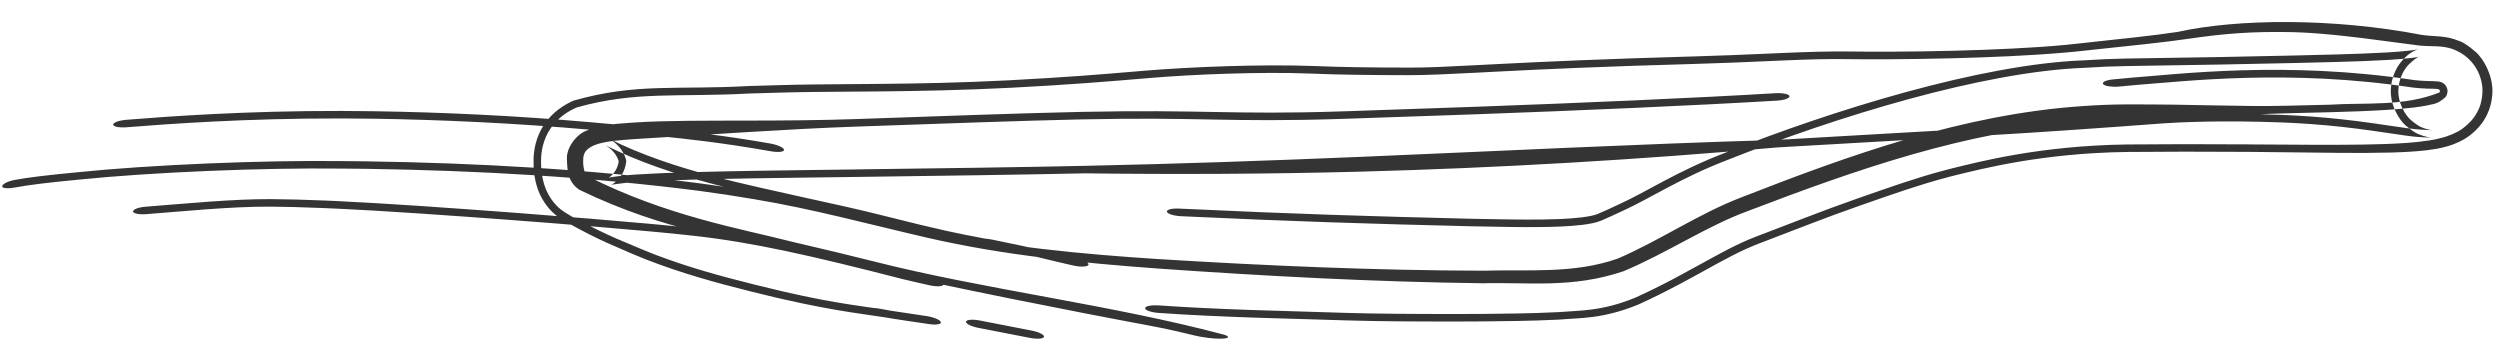 <?xml version="1.0" encoding="utf-8"?>
<svg xmlns="http://www.w3.org/2000/svg" fill="none" height="100%" overflow="visible" preserveAspectRatio="none" style="display: block;" viewBox="0 0 71 10" width="100%">
<path d="M4.142 5.87C5.246 5.785 6.615 5.648 7.712 5.655C7.727 5.656 7.742 5.656 7.758 5.656C8.206 5.659 8.664 5.672 9.215 5.695C9.285 5.698 9.358 5.701 9.431 5.704C9.518 5.708 9.607 5.712 9.7 5.717C10.303 5.747 11.036 5.788 11.987 5.853C15.672 6.105 18.556 6.355 19.434 6.452C19.523 6.461 19.612 6.471 19.699 6.481C21.41 6.668 23.127 7.061 25.655 7.711C25.801 7.747 25.951 7.782 26.104 7.818C26.208 7.842 26.314 7.866 26.421 7.889C26.635 7.937 26.803 8.02 26.796 8.078C26.789 8.137 26.608 8.149 26.393 8.101C26.279 8.076 26.166 8.051 26.056 8.025C25.913 7.992 25.774 7.959 25.638 7.927C25.637 7.926 25.636 7.926 25.635 7.926C23.036 7.258 21.359 6.877 19.669 6.693C19.613 6.687 19.557 6.681 19.5 6.675C18.609 6.574 15.664 6.316 11.896 6.062C10.993 6 10.285 5.961 9.7 5.932C9.568 5.926 9.444 5.92 9.323 5.915C9.251 5.912 9.181 5.909 9.113 5.906C9.112 5.906 9.11 5.906 9.109 5.906C8.554 5.883 8.118 5.872 7.691 5.869C7.682 5.869 7.672 5.869 7.663 5.869C6.556 5.863 5.22 6.001 4.153 6.082C3.949 6.098 3.781 6.063 3.778 6.005C3.775 5.946 3.938 5.885 4.142 5.87ZM59.273 1.431C59.076 1.454 58.872 1.474 58.649 1.493C57.669 1.579 56.494 1.629 55.447 1.655C54.154 1.688 52.984 1.688 52.434 1.679C51.895 1.67 51.297 1.689 50.586 1.72C50.423 1.727 50.252 1.734 50.078 1.742C49.497 1.767 48.858 1.795 48.149 1.815C45.553 1.887 43.863 1.965 42.656 2.027C42.408 2.039 42.177 2.051 41.961 2.063C41.96 2.063 41.96 2.063 41.96 2.063C41.144 2.105 40.535 2.135 39.974 2.135C39.446 2.134 38.968 2.132 38.492 2.124C38.065 2.118 37.639 2.107 37.177 2.088C35.818 2.036 33.891 2.11 32.638 2.216C32.569 2.222 32.498 2.228 32.427 2.234C31.517 2.311 30.398 2.405 28.717 2.492C27.32 2.563 26.105 2.585 25.023 2.596C24.715 2.599 24.42 2.601 24.135 2.603C23.421 2.608 22.78 2.612 22.175 2.63C21.868 2.639 21.56 2.648 21.275 2.656C19.245 2.766 18.054 2.58 16.378 3.052C16.14 3.156 15.851 3.333 15.637 3.646C15.42 3.959 15.366 4.325 15.366 4.557C15.365 4.755 15.375 4.965 15.45 5.221C15.521 5.468 15.701 5.824 16.062 6.042C16.133 6.087 16.196 6.125 16.26 6.162C17.329 6.74 17.876 6.922 18.291 7.106C18.417 7.158 18.522 7.201 18.629 7.241C19.553 7.59 20.413 7.829 21.45 8.088C21.679 8.145 21.919 8.202 22.169 8.261C22.198 8.268 22.228 8.275 22.257 8.282C23.034 8.462 23.626 8.568 24.092 8.641C24.304 8.674 24.493 8.702 24.668 8.727C24.671 8.727 24.674 8.728 24.678 8.728C24.702 8.731 24.726 8.735 24.75 8.738C24.768 8.741 24.787 8.743 24.805 8.746C24.813 8.746 24.819 8.747 24.824 8.747C24.828 8.748 24.831 8.748 24.833 8.748C24.833 8.748 24.834 8.748 24.834 8.748C24.87 8.75 24.9 8.754 24.906 8.755C24.916 8.757 24.926 8.758 24.931 8.759C24.956 8.763 24.989 8.768 25.011 8.772C25.067 8.782 25.164 8.799 25.313 8.826C25.443 8.848 25.572 8.867 25.729 8.889C25.739 8.891 25.749 8.892 25.759 8.893C25.91 8.915 26.094 8.942 26.319 8.977C26.521 9.008 26.705 9.085 26.721 9.148C26.738 9.21 26.582 9.235 26.378 9.203C26.168 9.171 25.995 9.146 25.842 9.124C25.832 9.122 25.823 9.121 25.813 9.12C25.654 9.097 25.502 9.074 25.336 9.047C25.281 9.038 25.226 9.029 25.174 9.019C25.079 9.004 24.971 8.989 24.841 8.97C24.814 8.966 24.787 8.962 24.76 8.958C24.584 8.933 24.381 8.904 24.148 8.867C23.648 8.789 23.019 8.676 22.217 8.492C22.154 8.478 22.091 8.464 22.028 8.449C21.792 8.393 21.558 8.336 21.33 8.279C20.286 8.018 19.356 7.759 18.366 7.376C18.229 7.323 18.1 7.269 17.962 7.211C17.541 7.017 17.091 6.873 16.047 6.286C16.017 6.267 15.983 6.246 15.952 6.226C15.538 5.976 15.328 5.568 15.247 5.291C15.162 5.003 15.151 4.773 15.153 4.559C15.152 4.305 15.21 3.891 15.457 3.532C15.699 3.173 16.028 2.973 16.29 2.857C18.08 2.35 19.2 2.559 21.27 2.443C21.544 2.435 21.838 2.427 22.134 2.418C22.769 2.399 23.452 2.395 24.179 2.389C24.46 2.387 24.742 2.385 25.032 2.382C26.097 2.372 27.273 2.351 28.622 2.282C30.265 2.197 31.354 2.106 32.258 2.029C32.29 2.027 32.321 2.024 32.352 2.021C32.391 2.018 32.43 2.015 32.468 2.011C33.803 1.899 35.854 1.818 37.353 1.876C37.75 1.892 38.115 1.902 38.483 1.908C38.987 1.917 39.491 1.919 40.066 1.92C40.554 1.92 41.075 1.895 41.874 1.853C42.099 1.842 42.345 1.829 42.619 1.815C43.847 1.753 45.563 1.673 48.187 1.6C48.873 1.581 49.485 1.554 50.063 1.529C50.24 1.521 50.417 1.513 50.589 1.506C51.304 1.476 51.968 1.453 52.593 1.463C53.106 1.472 54.233 1.473 55.494 1.441C56.58 1.413 57.736 1.362 58.639 1.277C58.79 1.263 58.931 1.249 59.063 1.233C59.162 1.222 59.263 1.211 59.366 1.199C60.238 1.103 61.12 1.017 61.847 0.906C63.553 0.528 66.278 0.509 68.773 0.99C68.841 1 68.916 1.009 69.006 1.016C69.052 1.02 69.099 1.022 69.163 1.026C69.197 1.029 69.231 1.03 69.295 1.036C69.328 1.039 69.364 1.041 69.453 1.055C69.499 1.064 69.552 1.066 69.718 1.119C69.821 1.168 69.93 1.145 70.31 1.476C70.528 1.661 70.857 2.209 70.772 2.774C70.757 2.904 70.723 3.029 70.688 3.124C70.659 3.202 70.626 3.272 70.593 3.332C70.526 3.454 70.458 3.541 70.398 3.609C70.146 3.886 69.954 3.969 69.836 4.03C69.694 4.096 69.632 4.115 69.546 4.143C69.4 4.187 69.291 4.209 69.198 4.226C69.008 4.26 68.861 4.275 68.715 4.288C68.431 4.314 68.176 4.324 67.925 4.332C67.433 4.345 66.957 4.345 66.502 4.342C65.59 4.336 64.731 4.319 63.958 4.314C63.908 4.314 63.856 4.314 63.808 4.313C62.568 4.305 61.428 4.305 60.403 4.316C57.971 4.349 56.252 4.805 55.538 4.976C55.492 4.988 55.448 4.999 55.41 5.009C55.376 5.018 55.345 5.026 55.318 5.033C54.911 5.14 54.555 5.25 54.182 5.372C54.162 5.379 54.141 5.386 54.121 5.392C53.727 5.523 53.314 5.667 52.822 5.839C51.784 6.201 50.855 6.577 49.961 6.914C49.443 7.11 48.926 7.399 48.389 7.695C48.159 7.822 47.928 7.949 47.697 8.071C47.696 8.072 47.696 8.072 47.695 8.072C47.302 8.281 46.911 8.476 46.526 8.65C45.513 9.063 44.89 9.024 44.276 9.077C43.405 9.119 42.718 9.121 42.117 9.128C41.477 9.134 40.95 9.132 40.493 9.13C40.212 9.129 39.958 9.128 39.714 9.126C39.191 9.121 38.734 9.114 38.264 9.1C37.379 9.073 36.566 9.051 35.764 9.025C35.692 9.023 35.621 9.02 35.549 9.018C34.68 8.987 33.82 8.951 32.906 8.887C32.849 8.883 32.794 8.876 32.746 8.866C32.612 8.84 32.522 8.796 32.522 8.753C32.522 8.708 32.619 8.677 32.76 8.671C32.804 8.669 32.853 8.67 32.905 8.673C33.791 8.735 34.629 8.771 35.497 8.802C35.569 8.804 35.641 8.807 35.713 8.809C36.512 8.836 37.339 8.859 38.239 8.886C38.692 8.9 39.123 8.906 39.635 8.911C39.88 8.913 40.143 8.915 40.437 8.916C40.91 8.918 41.453 8.92 42.117 8.915C42.714 8.908 43.397 8.906 44.249 8.865C44.857 8.814 45.479 8.848 46.439 8.455C46.807 8.289 47.181 8.104 47.56 7.903C47.791 7.78 48.024 7.653 48.257 7.524C48.803 7.223 49.337 6.921 49.887 6.714C50.773 6.38 51.703 6.004 52.741 5.641C53.208 5.478 53.602 5.34 53.996 5.208C54.019 5.201 54.041 5.194 54.063 5.186C54.435 5.064 54.815 4.945 55.248 4.831C55.305 4.816 55.38 4.797 55.469 4.774C56.19 4.6 57.931 4.137 60.4 4.103C61.429 4.092 62.575 4.092 63.82 4.1C63.833 4.1 63.846 4.1 63.86 4.101C65.166 4.109 66.222 4.12 67.118 4.106C67.567 4.098 67.978 4.086 68.374 4.057C68.571 4.042 68.769 4.023 68.985 3.989C69.092 3.972 69.201 3.953 69.356 3.912C69.423 3.894 69.523 3.864 69.626 3.82C69.754 3.757 69.912 3.718 70.188 3.424C70.251 3.351 70.327 3.252 70.395 3.099C70.463 2.964 70.546 2.622 70.476 2.331C70.416 2.041 70.265 1.828 70.139 1.701C70.039 1.601 69.957 1.546 69.887 1.503C69.647 1.371 69.595 1.378 69.528 1.357C69.425 1.333 69.386 1.33 69.352 1.326C69.287 1.318 69.257 1.317 69.227 1.316C69.171 1.313 69.133 1.312 69.097 1.312C69.027 1.31 68.969 1.309 68.915 1.307C68.845 1.305 68.782 1.301 68.724 1.295C67.897 1.192 67.201 1.088 66.63 1.028C66.511 1.014 66.393 1.002 66.287 0.992C65.817 0.946 65.444 0.92 65.075 0.912C63.957 0.89 63.163 0.955 62.212 1.093C61.411 1.212 60.426 1.305 59.577 1.398C59.575 1.398 59.574 1.398 59.573 1.398C59.472 1.409 59.372 1.42 59.273 1.431ZM29.301 9.389C29.505 9.428 29.662 9.507 29.65 9.565C29.637 9.622 29.459 9.636 29.255 9.597C28.765 9.502 28.272 9.406 27.785 9.311C27.577 9.27 27.422 9.191 27.435 9.134C27.448 9.077 27.623 9.062 27.831 9.103C28.319 9.198 28.811 9.294 29.301 9.389ZM60.187 2.458C59.987 2.477 59.775 2.447 59.731 2.391C59.683 2.335 59.807 2.274 60.013 2.255C60.122 2.245 60.292 2.228 60.535 2.206C61.809 2.113 64.919 1.718 68.568 2.275C68.68 2.288 68.793 2.296 68.91 2.3C68.968 2.303 69.027 2.304 69.088 2.305C69.12 2.306 69.15 2.307 69.187 2.309C69.205 2.31 69.224 2.311 69.252 2.315C69.266 2.317 69.281 2.318 69.316 2.329C69.336 2.338 69.357 2.335 69.425 2.392C69.462 2.423 69.522 2.518 69.508 2.618C69.49 2.721 69.463 2.738 69.441 2.768C69.196 2.983 69.086 2.947 68.945 2.992C68.811 3.019 68.675 3.038 68.548 3.054C68.288 3.085 68.03 3.105 67.771 3.122C67.251 3.154 66.731 3.172 66.21 3.186C65.771 3.198 65.376 3.207 65.002 3.216C63.656 3.248 62.532 3.356 60.388 3.419C59.995 3.432 59.568 3.453 59.099 3.49C55.845 3.723 52.741 4.808 49.622 6C48.479 6.419 47.35 7.181 46.105 7.704C44.642 8.197 43.417 8.01 42.116 8.045C39.008 8.006 35.925 7.841 32.835 7.623C30.671 7.463 28.487 7.247 26.349 6.755C24.688 6.372 23.079 5.933 21.433 5.66C20.908 5.57 20.382 5.49 19.853 5.42C16.741 5.021 13.586 4.843 10.432 4.795C10.202 4.792 9.956 4.79 9.701 4.788C7.443 4.76 4.291 4.892 2.234 5.102C1.408 5.18 0.763 5.258 0.438 5.323C0.246 5.36 0.076 5.355 0.062 5.297C0.051 5.24 0.203 5.151 0.403 5.113C0.739 5.046 1.385 4.968 2.211 4.891C4.274 4.679 7.443 4.547 9.701 4.575C9.946 4.577 10.181 4.579 10.403 4.582C13.576 4.629 16.745 4.807 19.883 5.208C20.398 5.277 20.909 5.354 21.419 5.441C23.092 5.715 24.73 6.158 26.4 6.535C28.524 7.014 30.693 7.213 32.855 7.355C35.937 7.546 39.025 7.68 42.115 7.688C43.392 7.649 44.698 7.784 45.944 7.344C47.157 6.822 48.252 6.062 49.473 5.598C52.572 4.386 55.749 3.254 59.078 3.018C59.553 2.982 59.984 2.967 60.381 2.965C62.502 2.96 63.59 3.035 64.932 3.003C65.308 2.995 65.703 2.985 66.146 2.974C67.209 2.908 68.271 3.031 69.28 2.626C69.291 2.623 69.302 2.563 69.277 2.549C69.262 2.536 69.255 2.536 69.248 2.533C69.236 2.529 69.227 2.528 69.218 2.527C69.201 2.525 69.185 2.524 69.169 2.523C69.137 2.521 69.107 2.521 69.076 2.52C69.015 2.519 68.954 2.517 68.894 2.515C68.773 2.51 68.653 2.502 68.534 2.488C64.999 1.95 62.01 2.315 60.727 2.408C60.487 2.43 60.295 2.448 60.187 2.458ZM50.465 2.858C48.132 2.998 44.81 3.141 41.907 3.246C40.673 3.291 39.515 3.329 38.54 3.362C38.396 3.366 38.256 3.371 38.121 3.376C36.488 3.43 35.459 3.413 34.438 3.395C34.427 3.395 34.416 3.394 34.405 3.394C33.384 3.375 32.364 3.356 30.706 3.391C29.033 3.427 26.72 3.512 24.39 3.593C24.388 3.593 24.386 3.593 24.384 3.593C23.342 3.629 22.29 3.687 21.301 3.747C20.084 3.821 18.951 3.892 18.027 3.95C17.603 3.982 17.158 4.006 16.866 4.13C16.643 4.234 16.565 4.333 16.562 4.552C16.555 4.77 16.62 4.976 16.683 5.002C18.935 6.142 21.04 6.491 22.525 6.873C23.471 7.092 24.221 7.274 24.794 7.419C27.929 8.218 31.589 8.657 34.782 9.51C35.12 9.633 34.503 9.677 33.848 9.509C33.824 9.504 33.798 9.497 33.776 9.492C33.554 9.439 33.353 9.391 33.076 9.332C32.671 9.251 32.373 9.196 32.093 9.144C31.373 9.012 26.361 8.044 24.608 7.596C24.079 7.462 23.37 7.315 22.474 7.142C20.986 6.81 18.925 6.589 16.452 5.389C16.118 5.165 16.112 4.818 16.102 4.554C16.065 4.214 16.36 3.813 16.673 3.704C17.131 3.517 17.562 3.518 18.011 3.479C18.948 3.42 20.072 3.428 21.293 3.425C22.263 3.423 23.298 3.417 24.33 3.381C24.336 3.381 24.343 3.381 24.349 3.38C26.664 3.3 28.998 3.214 30.699 3.178C32.416 3.142 33.482 3.162 34.516 3.181C34.526 3.181 34.536 3.181 34.546 3.181C35.556 3.199 36.539 3.215 38.11 3.163C38.246 3.158 38.387 3.154 38.532 3.149C39.526 3.116 40.699 3.076 41.943 3.031C44.832 2.926 48.108 2.786 50.42 2.647C50.63 2.635 50.809 2.672 50.821 2.73C50.833 2.788 50.675 2.846 50.465 2.858ZM50.487 4.186C46.538 4.537 42.562 4.771 38.599 4.876C35.989 4.944 33.387 4.955 30.81 4.923C29.114 4.959 26.75 4.994 24.396 5.024C24.369 5.024 24.342 5.024 24.315 5.025C23.301 5.038 22.284 5.05 21.332 5.066C20.104 5.088 18.95 5.112 18.082 5.169C17.718 5.183 17.242 5.272 17.37 5.242C17.382 5.234 17.499 5.187 17.632 5.002C17.768 4.815 17.792 4.578 17.786 4.545C17.784 4.578 17.794 4.587 17.769 4.498C17.747 4.425 17.647 4.148 17.314 3.947C19.104 4.85 21.352 5.266 22.768 5.593C23.739 5.802 24.505 5.976 25.087 6.124C26.761 6.548 27.228 6.635 27.926 6.767C27.945 6.77 27.963 6.774 27.982 6.777C27.983 6.777 27.985 6.777 27.986 6.778C28.01 6.779 28.03 6.781 28.041 6.783C28.062 6.785 28.08 6.788 28.086 6.789C28.102 6.791 28.114 6.794 28.119 6.795C28.137 6.798 28.158 6.802 28.171 6.804C28.295 6.829 28.684 6.908 28.988 6.973C29.305 7.041 29.523 7.093 29.761 7.15C29.785 7.156 29.808 7.162 29.832 7.167C30.042 7.218 30.271 7.273 30.607 7.349C30.808 7.395 30.945 7.475 30.909 7.528C30.871 7.58 30.681 7.586 30.477 7.54C30.128 7.461 29.881 7.401 29.67 7.35C29.646 7.345 29.622 7.339 29.599 7.333C29.371 7.278 29.177 7.232 28.898 7.172C28.494 7.091 28.194 7.034 27.918 6.982C27.196 6.847 26.654 6.745 24.902 6.301C24.363 6.164 23.643 6 22.729 5.803C21.331 5.476 19.109 5.084 17.204 4.13C17.474 4.293 17.55 4.513 17.565 4.559C17.581 4.618 17.571 4.593 17.573 4.546C17.578 4.554 17.562 4.736 17.457 4.879C17.356 5.022 17.273 5.05 17.282 5.048C17.225 5.051 17.692 4.974 18.065 4.956C18.943 4.899 20.098 4.875 21.327 4.853C22.281 4.837 23.299 4.825 24.313 4.812C24.34 4.811 24.368 4.811 24.395 4.81C26.751 4.781 29.111 4.746 30.802 4.71C33.409 4.655 35.997 4.565 38.583 4.457C42.523 4.293 46.452 4.092 50.441 3.975C51.658 3.903 52.763 3.84 53.794 3.782C55.669 3.677 57.279 3.587 58.743 3.484C59.638 3.421 60.482 3.36 61.302 3.295C61.779 3.263 63.036 3.197 64.808 3.263C65.325 3.284 65.89 3.321 66.494 3.387C67.059 3.446 67.662 3.539 68.351 3.639C68.507 3.662 68.66 3.676 68.805 3.685C68.877 3.69 68.948 3.693 69.007 3.695C69.036 3.696 69.064 3.697 69.071 3.698C69.073 3.697 69.074 3.698 69.036 3.692C69.014 3.687 68.993 3.689 68.883 3.655C68.817 3.623 68.75 3.644 68.474 3.413C68.328 3.295 68.065 2.903 68.12 2.476C68.142 2.268 68.205 2.137 68.25 2.052C68.3 1.961 68.35 1.897 68.393 1.847C68.706 1.546 68.726 1.624 68.75 1.599C68.766 1.595 68.744 1.602 68.718 1.608C68.659 1.621 68.573 1.635 68.474 1.647C68.283 1.67 68.059 1.687 67.835 1.701C67.382 1.728 66.893 1.745 66.392 1.759C65.957 1.771 65.567 1.781 65.193 1.789C63.801 1.823 62.664 1.84 60.363 1.877C60.003 1.883 59.619 1.898 59.202 1.926C56.307 2.032 52.126 3.327 49.078 4.536C47.742 5.044 46.84 5.65 46.06 6C45.85 6.1 45.652 6.189 45.465 6.269C45.211 6.378 44.689 6.418 44.312 6.434C43.917 6.45 43.589 6.45 43.308 6.45C43.127 6.449 42.962 6.447 42.815 6.445C42.563 6.441 42.346 6.436 42.114 6.432C41.994 6.43 41.865 6.428 41.727 6.425C38.868 6.355 36.833 6.294 33.535 6.14C33.327 6.129 33.152 6.072 33.14 6.012C33.129 5.952 33.286 5.913 33.493 5.924C36.789 6.079 38.857 6.141 41.746 6.212C41.876 6.215 41.999 6.217 42.114 6.219C42.37 6.223 42.608 6.228 42.877 6.232C43.023 6.234 43.178 6.236 43.35 6.236C43.622 6.237 43.942 6.236 44.323 6.22C44.685 6.206 45.191 6.158 45.378 6.075C45.567 5.994 45.767 5.904 45.98 5.802C46.748 5.457 47.638 4.856 49.004 4.336C52.039 3.132 56.262 1.821 59.177 1.714C59.603 1.685 59.993 1.67 60.36 1.663C62.624 1.628 63.742 1.611 65.123 1.577C65.497 1.568 65.889 1.559 66.327 1.547C66.84 1.533 67.338 1.516 67.797 1.489C68.028 1.475 68.251 1.458 68.442 1.436C68.537 1.424 68.624 1.411 68.675 1.399C68.697 1.394 68.714 1.387 68.686 1.395C68.669 1.4 68.651 1.404 68.586 1.434C68.531 1.464 68.414 1.508 68.233 1.706C68.181 1.765 68.121 1.842 68.062 1.95C68.033 2.004 68.005 2.065 67.979 2.137C67.946 2.229 67.919 2.336 67.907 2.455C67.842 2.963 68.155 3.43 68.328 3.57C68.657 3.845 68.737 3.82 68.817 3.858C68.949 3.899 68.975 3.898 69.003 3.903C69.051 3.911 69.052 3.91 69.053 3.911C69.051 3.911 69.023 3.91 68.995 3.908C68.936 3.906 68.863 3.903 68.789 3.898C68.64 3.889 68.48 3.875 68.317 3.85C67.645 3.752 67.065 3.663 66.518 3.604C65.918 3.538 65.365 3.501 64.85 3.479C63.056 3.41 61.878 3.476 61.472 3.501C60.594 3.568 59.707 3.631 58.753 3.697C57.26 3.801 55.628 3.893 53.766 3.998C52.746 4.055 51.665 4.116 50.487 4.186ZM21.877 4.076C22.09 4.114 22.264 4.195 22.267 4.255C22.27 4.316 22.102 4.333 21.891 4.296C21.158 4.166 20.561 4.081 20.055 4.016C19.794 3.983 19.556 3.955 19.342 3.931C18.178 3.804 17.619 3.763 16.782 3.686C14.62 3.496 12.531 3.401 10.647 3.372C10.326 3.368 10.01 3.365 9.703 3.364C6.996 3.358 4.815 3.517 3.603 3.614C3.392 3.631 3.218 3.599 3.214 3.54C3.212 3.481 3.38 3.419 3.592 3.402C4.804 3.304 6.987 3.145 9.703 3.151C10.001 3.152 10.307 3.154 10.617 3.159C12.509 3.187 14.608 3.281 16.79 3.473C17.604 3.547 18.135 3.586 19.276 3.708C19.515 3.735 19.784 3.766 20.086 3.805C20.58 3.868 21.165 3.951 21.877 4.076Z" fill="#343434" id="Vector 334"/>
</svg>